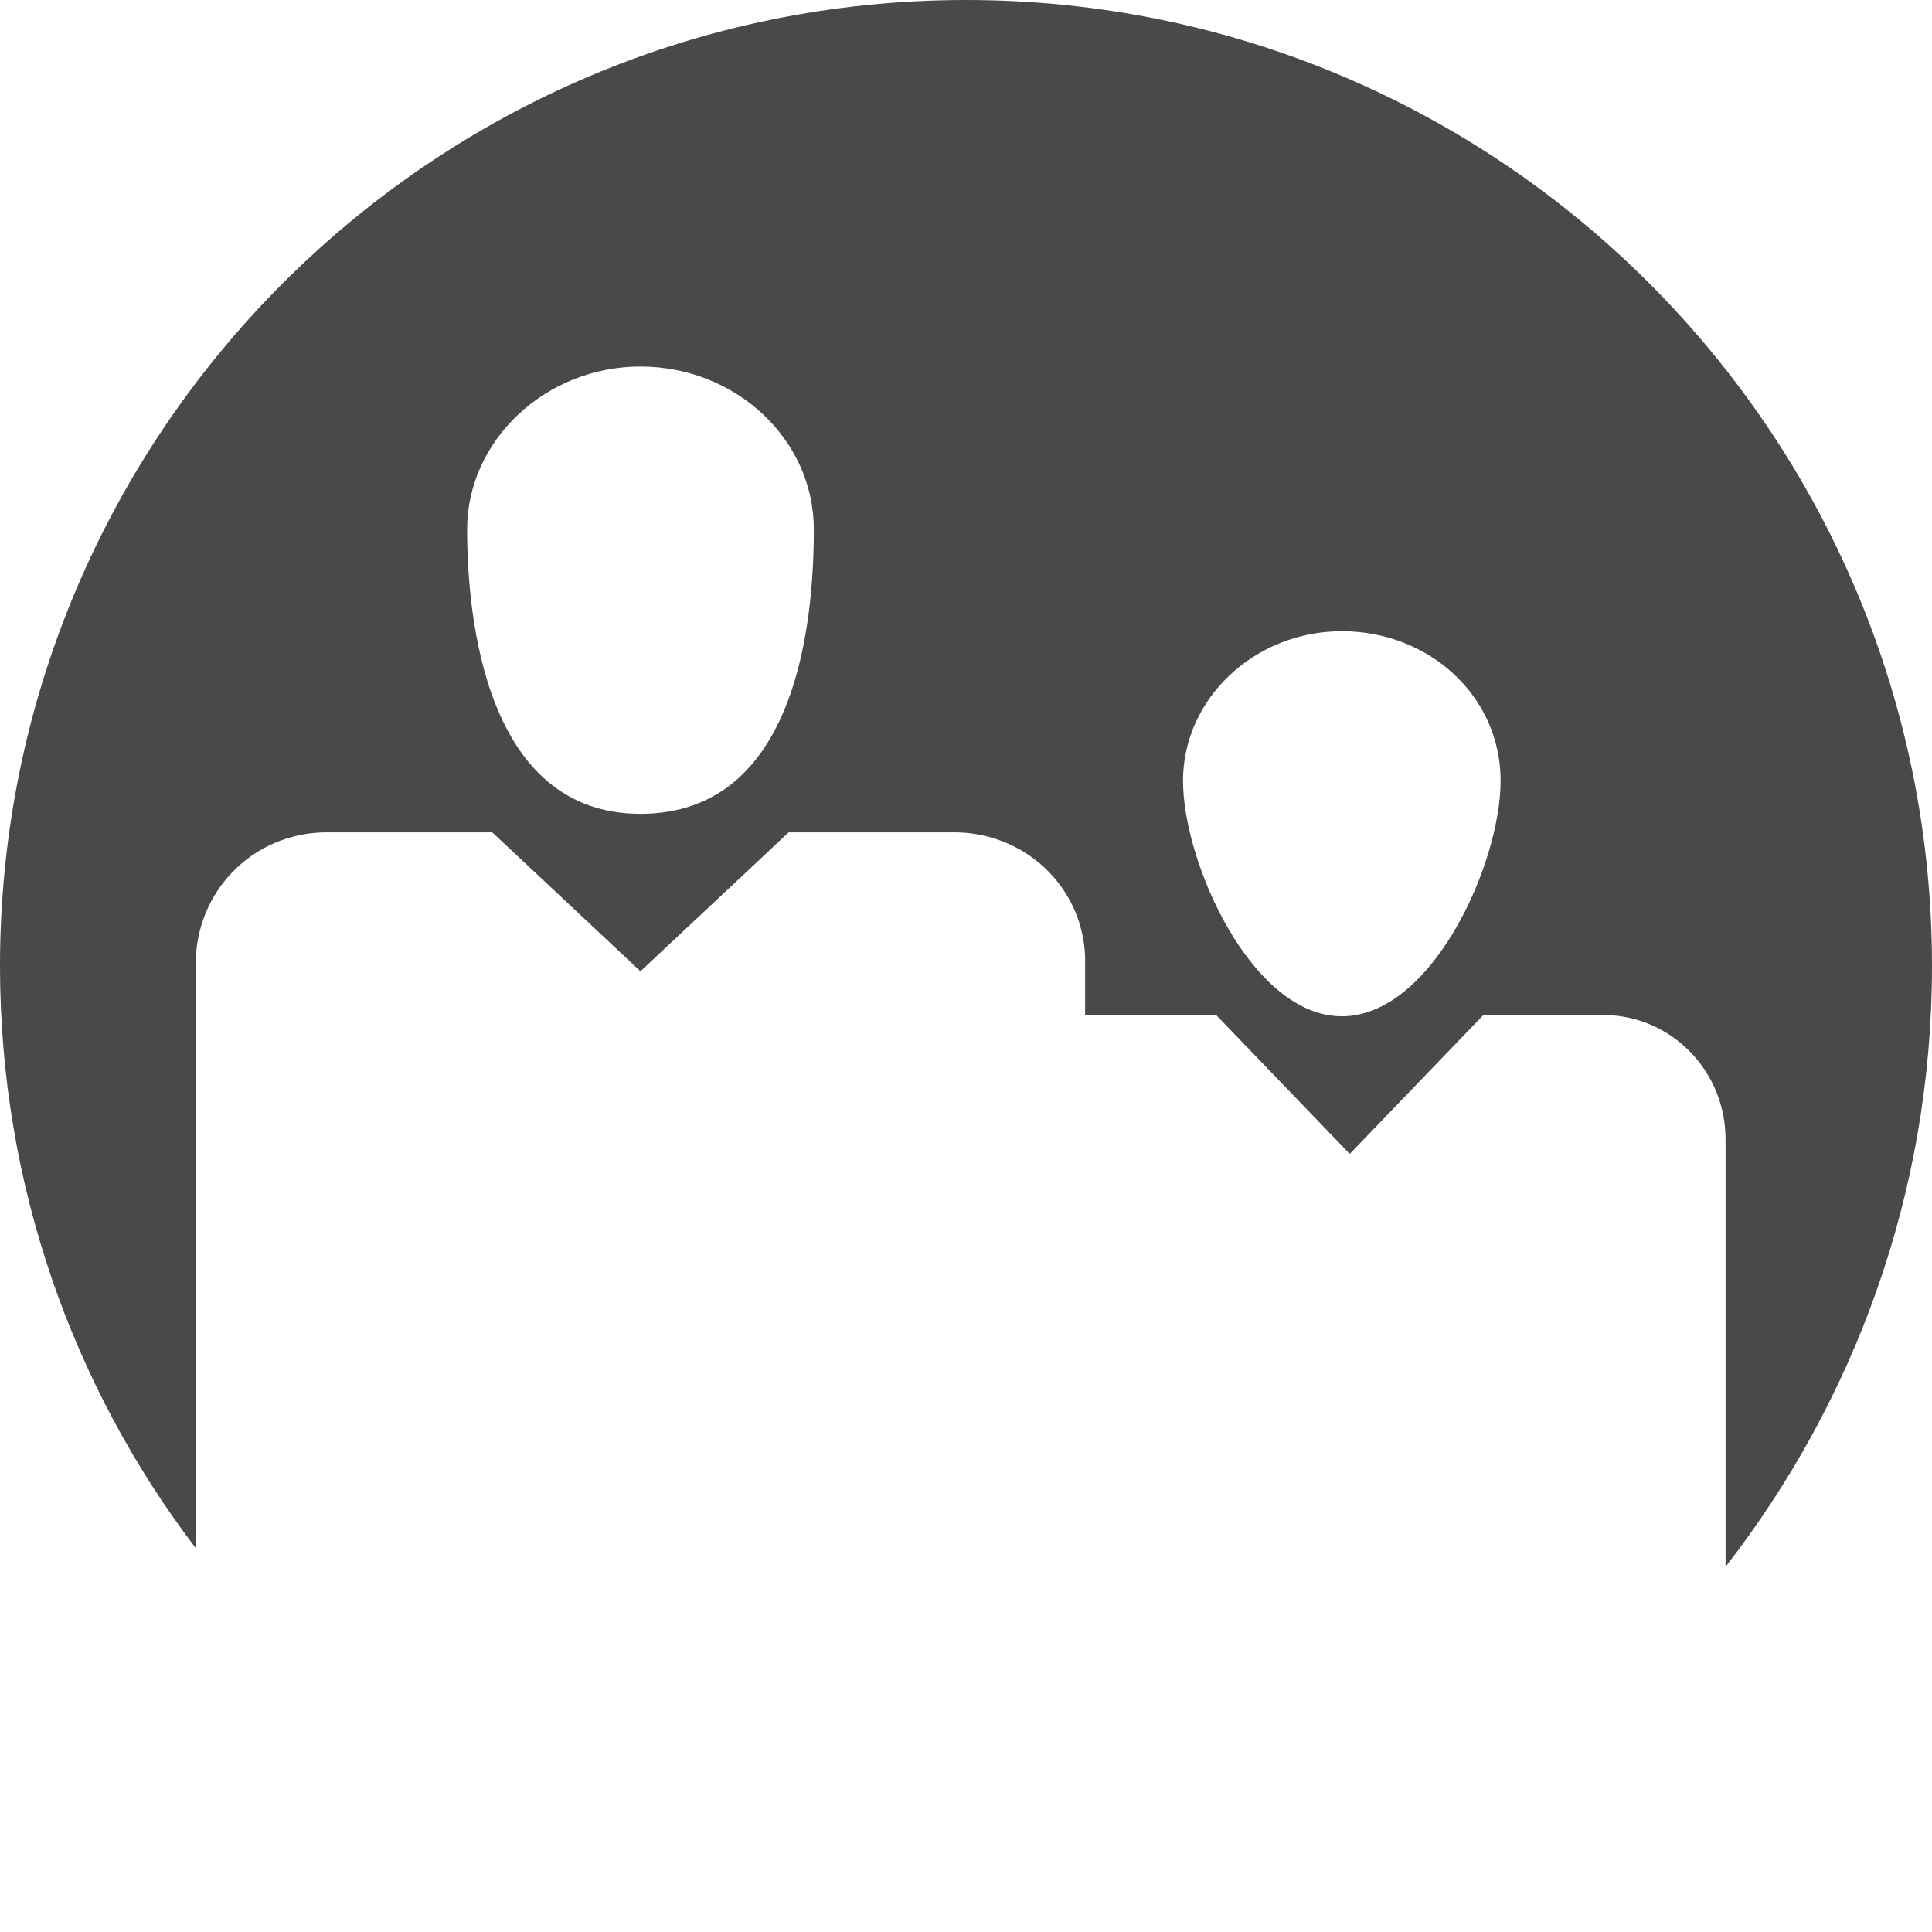 <?xml version="1.0" encoding="utf-8"?>
<!-- Generator: Adobe Illustrator 23.0.3, SVG Export Plug-In . SVG Version: 6.00 Build 0)  -->
<svg version="1.2" baseProfile="tiny" id="Layer_1" xmlns="http://www.w3.org/2000/svg" xmlns:xlink="http://www.w3.org/1999/xlink"
	 x="0px" y="0px" viewBox="0 0 146 146" xml:space="preserve">
<title>icon-family</title>
<path fill="#494949" d="M14.8,72.3c0.3-5.4,4.7-9.5,10.1-9.4h12.3l11.2,10.5l11.2-10.5h12.3c5.4-0.1,9.9,4,10.1,9.4v4.4h9.9
	l10.1,10.5l10.1-10.5h9.2c5.1,0.1,9.1,4.3,9.1,9.4v32.3C140.1,105.9,146,90.2,146,73c0-40.3-32.7-73-73-73S0,32.7,0,73
	c0,16.5,5.5,31.8,14.8,44V72.3z M101.4,47.7c6.6,0,12,4.9,12,11.3c0,6.3-5.2,17.8-12,17.8s-12-11.6-12-17.8
	C89.4,52.8,94.8,47.7,101.4,47.7z M48.4,27.7c7.2,0,13.1,5.5,13.1,12.3s-1.2,21.5-13.1,21.5c-11.7,0-13.1-14.8-13.1-21.5
	S41.2,27.7,48.4,27.7z"/>
</svg>
